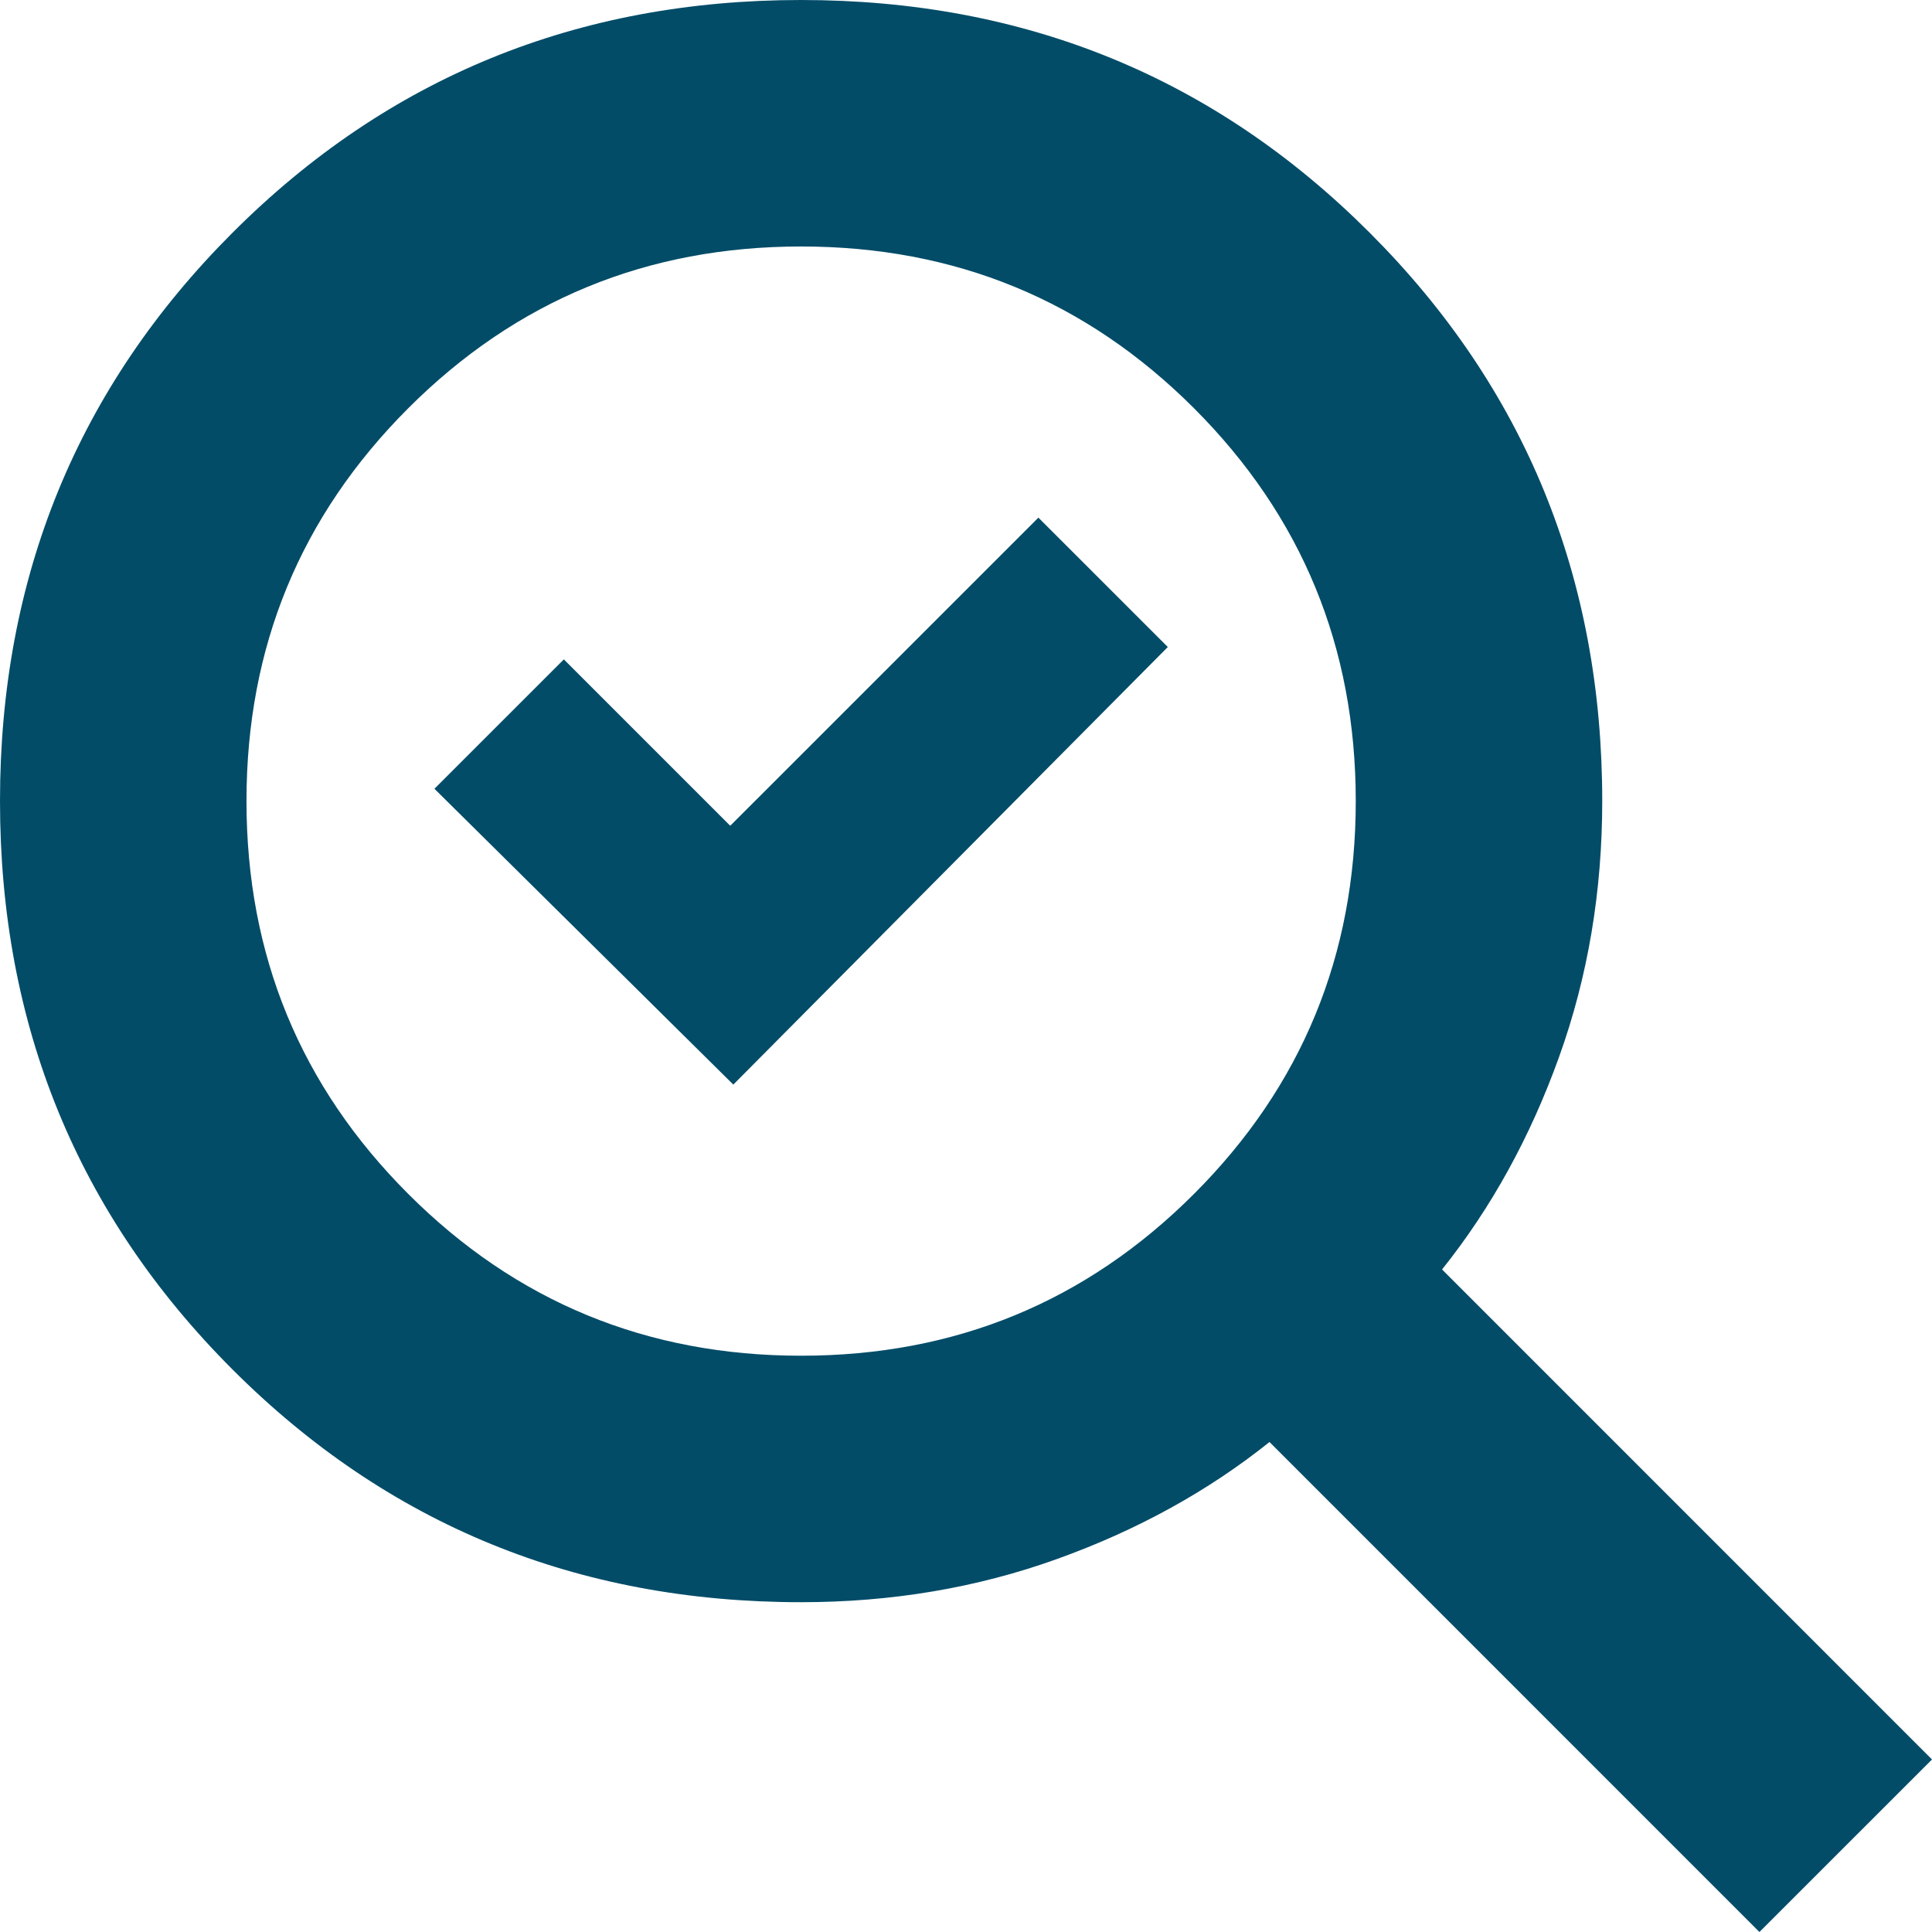 <svg width="57" height="57" viewBox="0 0 57 57" fill="#024c68" xmlns="http://www.w3.org/2000/svg">
<path d="M51.908 56.999L37.454 42.544C35.636 43.998 33.544 45.149 31.181 45.997C28.818 46.847 26.302 47.27 23.635 47.27C17.03 47.27 11.439 44.983 6.863 40.407C2.287 35.831 0 30.241 0 23.634C0 17.029 2.287 11.438 6.863 6.863C11.439 2.287 17.03 0 23.635 0C30.241 0 35.832 2.287 40.407 6.863C44.984 11.438 47.271 17.029 47.271 23.634C47.271 26.302 46.848 28.817 45.998 31.181C45.15 33.543 43.999 35.635 42.545 37.453L57 51.91L51.909 57L51.908 56.999ZM21.635 31.999L12.817 23.271L16.635 19.454L21.544 24.363L30.636 15.272L34.454 19.089L21.635 31.999ZM23.635 39.998C28.181 39.998 32.044 38.407 35.226 35.225C38.408 32.044 39.999 28.18 39.999 23.634C39.999 19.089 38.408 15.226 35.226 12.044C32.044 8.863 28.181 7.272 23.635 7.272C19.09 7.272 15.226 8.863 12.045 12.044C8.863 15.226 7.272 19.089 7.272 23.634C7.272 28.18 8.863 32.044 12.045 35.225C15.226 38.407 19.09 39.998 23.635 39.998Z"/>
</svg>
